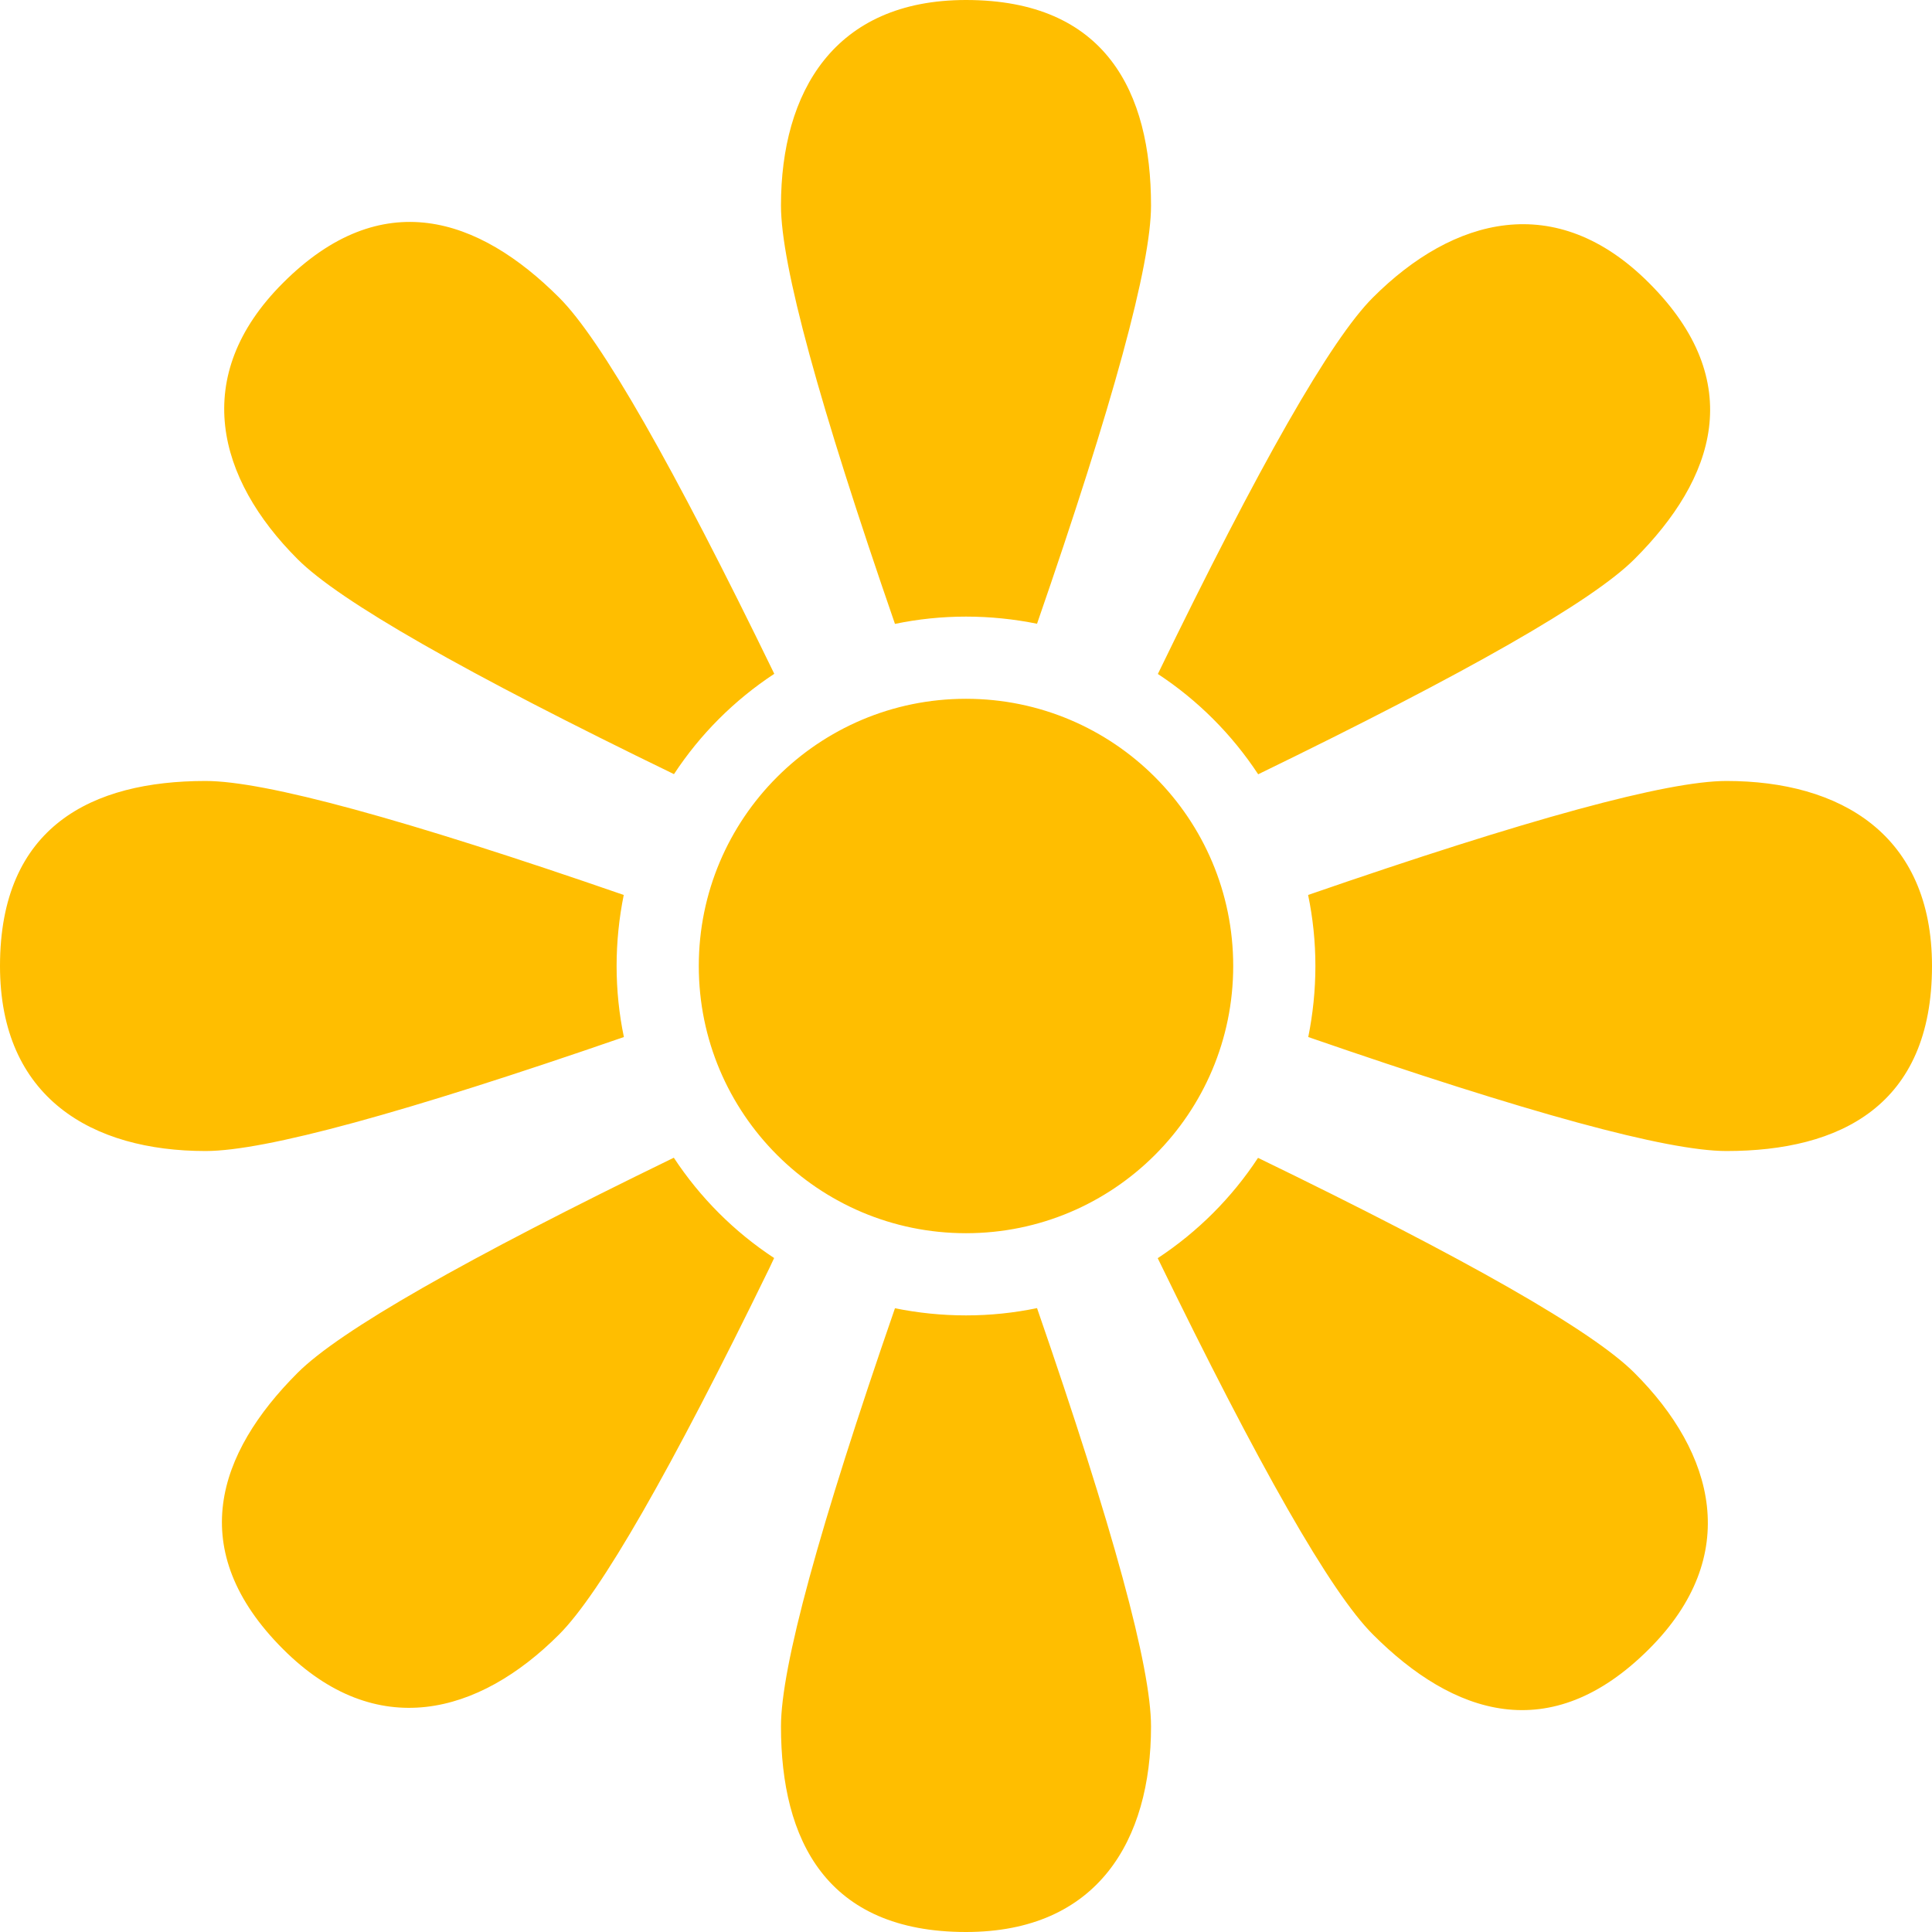 <svg width="13" height="13" viewBox="0 0 13 13" fill="none" xmlns="http://www.w3.org/2000/svg">
<g clip-path="url(#clip0_4023_44942)">
<path fill-rule="evenodd" clip-rule="evenodd" d="M6.978 8.802C7.489 10.28 7.745 11.217 7.745 11.617C7.745 12.381 7.387 13 6.5 13C5.56 13 5.255 12.381 5.255 11.617C5.255 11.217 5.511 10.28 6.022 8.803C6.176 8.834 6.336 8.851 6.5 8.851C6.664 8.851 6.824 8.834 6.978 8.802ZM8.465 7.791C9.871 8.473 10.716 8.955 10.998 9.238C11.539 9.778 11.724 10.469 11.096 11.096C10.431 11.761 9.778 11.539 9.238 10.998C8.955 10.716 8.473 9.871 7.79 8.466C8.059 8.289 8.289 8.059 8.465 7.791ZM4.534 7.79C4.711 8.059 4.941 8.289 5.209 8.465L5.178 8.531C4.512 9.898 4.04 10.72 3.762 10.998C3.222 11.539 2.531 11.724 1.904 11.096C1.239 10.431 1.462 9.778 2.002 9.238C2.284 8.955 3.129 8.473 4.534 7.79ZM6.5 4.702C7.493 4.702 8.298 5.507 8.298 6.5C8.298 7.493 7.493 8.298 6.5 8.298C5.507 8.298 4.702 7.493 4.702 6.5C4.702 5.507 5.507 4.702 6.5 4.702ZM11.617 5.255C12.381 5.255 13 5.613 13 6.5C13 7.44 12.381 7.745 11.617 7.745C11.217 7.745 10.28 7.489 8.803 6.978C8.834 6.824 8.851 6.664 8.851 6.5C8.851 6.336 8.834 6.176 8.802 6.022C10.28 5.511 11.217 5.255 11.617 5.255ZM1.383 5.255C1.783 5.255 2.72 5.511 4.197 6.022C4.166 6.176 4.149 6.336 4.149 6.5C4.149 6.664 4.166 6.824 4.198 6.978C2.72 7.489 1.783 7.745 1.383 7.745C0.619 7.745 0 7.387 0 6.5C0 5.56 0.619 5.255 1.383 5.255ZM3.762 2.002C4.045 2.284 4.527 3.129 5.21 4.534C4.941 4.711 4.711 4.941 4.535 5.209C3.129 4.527 2.284 4.045 2.002 3.762C1.462 3.222 1.276 2.531 1.904 1.904C2.568 1.239 3.222 1.462 3.762 2.002ZM11.096 1.904C11.761 2.568 11.539 3.222 10.998 3.762C10.716 4.045 9.871 4.527 8.466 5.21C8.289 4.941 8.059 4.711 7.791 4.535C8.473 3.129 8.955 2.284 9.238 2.002C9.778 1.462 10.469 1.276 11.096 1.904ZM6.5 0C7.44 0 7.745 0.619 7.745 1.383C7.745 1.783 7.489 2.72 6.978 4.197C6.824 4.166 6.664 4.149 6.5 4.149C6.336 4.149 6.176 4.166 6.022 4.198C5.511 2.72 5.255 1.783 5.255 1.383C5.255 0.619 5.613 0 6.5 0Z" fill="#FFBE00"/>
</g>
<defs>
<clipPath id="clip0_4023_44942">
<rect width="13" height="13" fill="white"/>
</clipPath>
</defs>
</svg>
